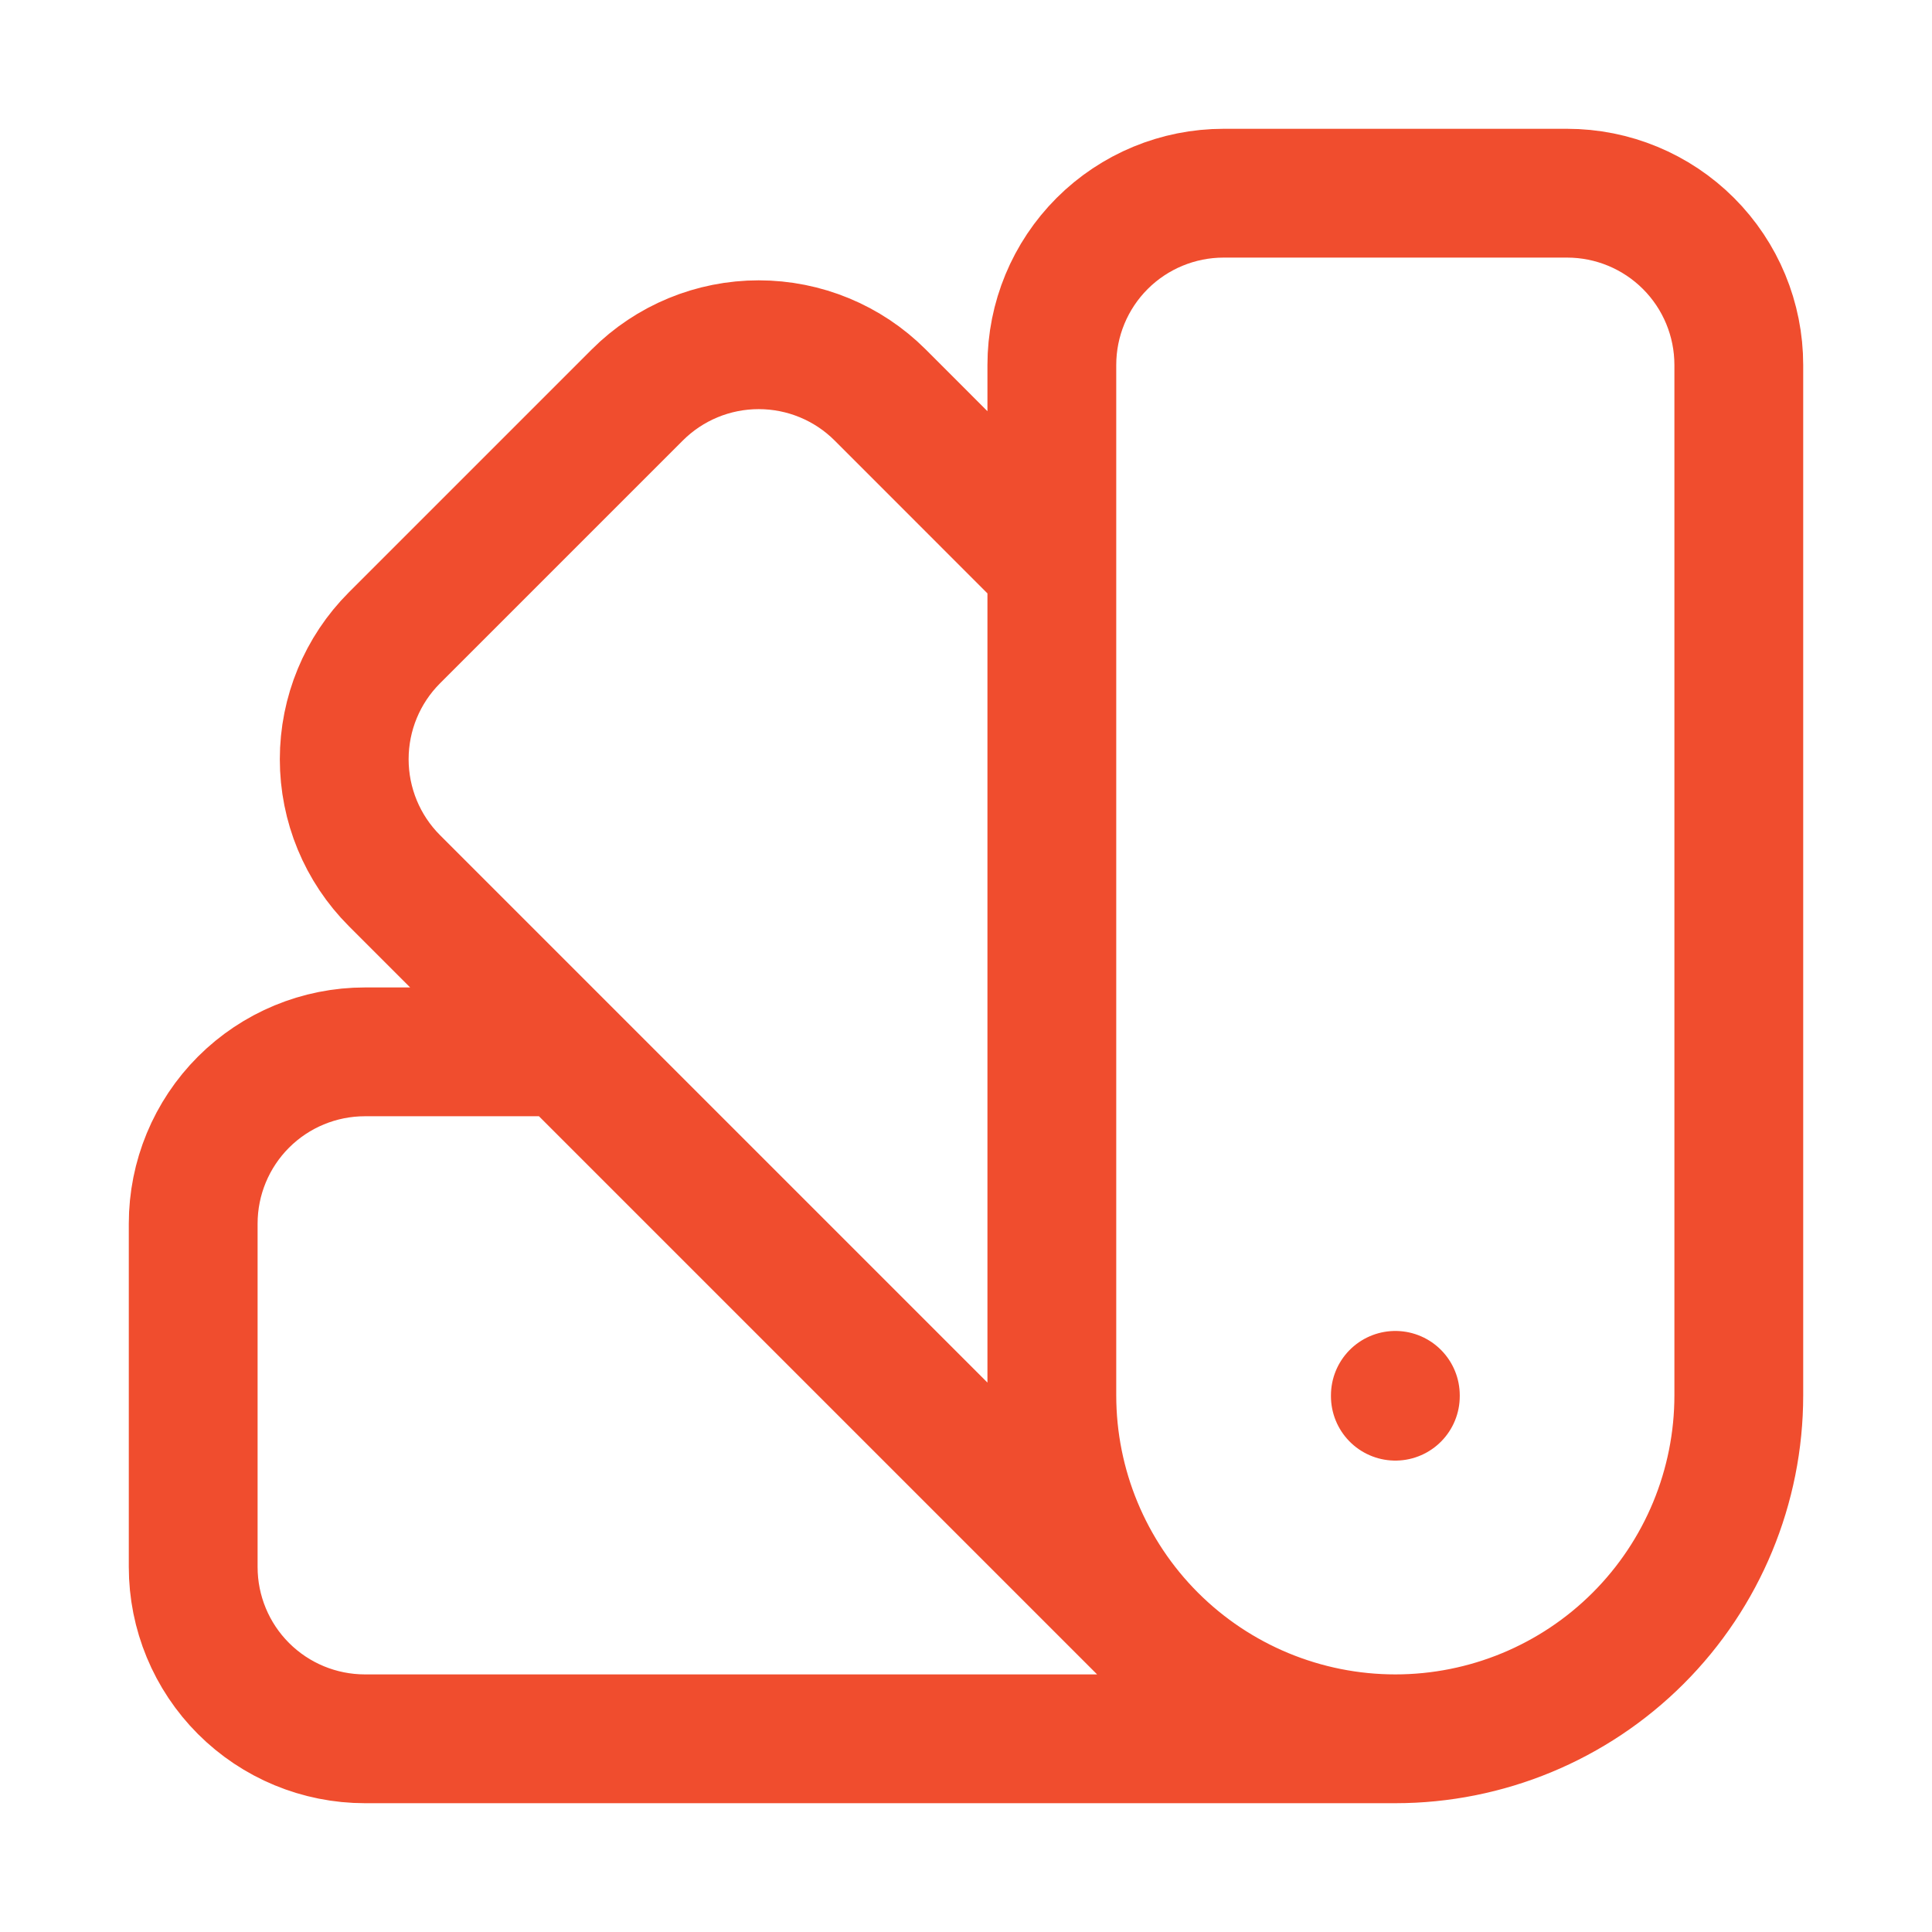 <?xml version="1.0" encoding="UTF-8"?> <svg xmlns="http://www.w3.org/2000/svg" width="30" height="30" viewBox="0 0 30 30" fill="none"><path d="M21.667 27C20.252 27 18.896 26.438 17.895 25.438C16.895 24.438 16.333 23.081 16.333 21.667V5.667C16.333 4.959 16.614 4.281 17.114 3.781C17.614 3.281 18.293 3 19 3H24.333C25.041 3 25.719 3.281 26.219 3.781C26.719 4.281 27 4.959 27 5.667V21.667C27 23.081 26.438 24.438 25.438 25.438C24.438 26.438 23.081 27 21.667 27ZM21.667 27H5.667C4.959 27 4.281 26.719 3.781 26.219C3.281 25.719 3 25.041 3 24.333V19C3 18.293 3.281 17.614 3.781 17.114C4.281 16.614 4.959 16.333 5.667 16.333H8.733M16.333 8.8L13.667 6.133C13.167 5.633 12.488 5.353 11.781 5.353C11.074 5.353 10.396 5.633 9.896 6.133L6.125 9.904C5.625 10.404 5.345 11.082 5.345 11.789C5.345 12.496 5.625 13.175 6.125 13.675L18.125 25.675M21.667 21.667V21.68" stroke="#F04D2E" stroke-width="2" stroke-linecap="round" stroke-linejoin="round"></path></svg> 